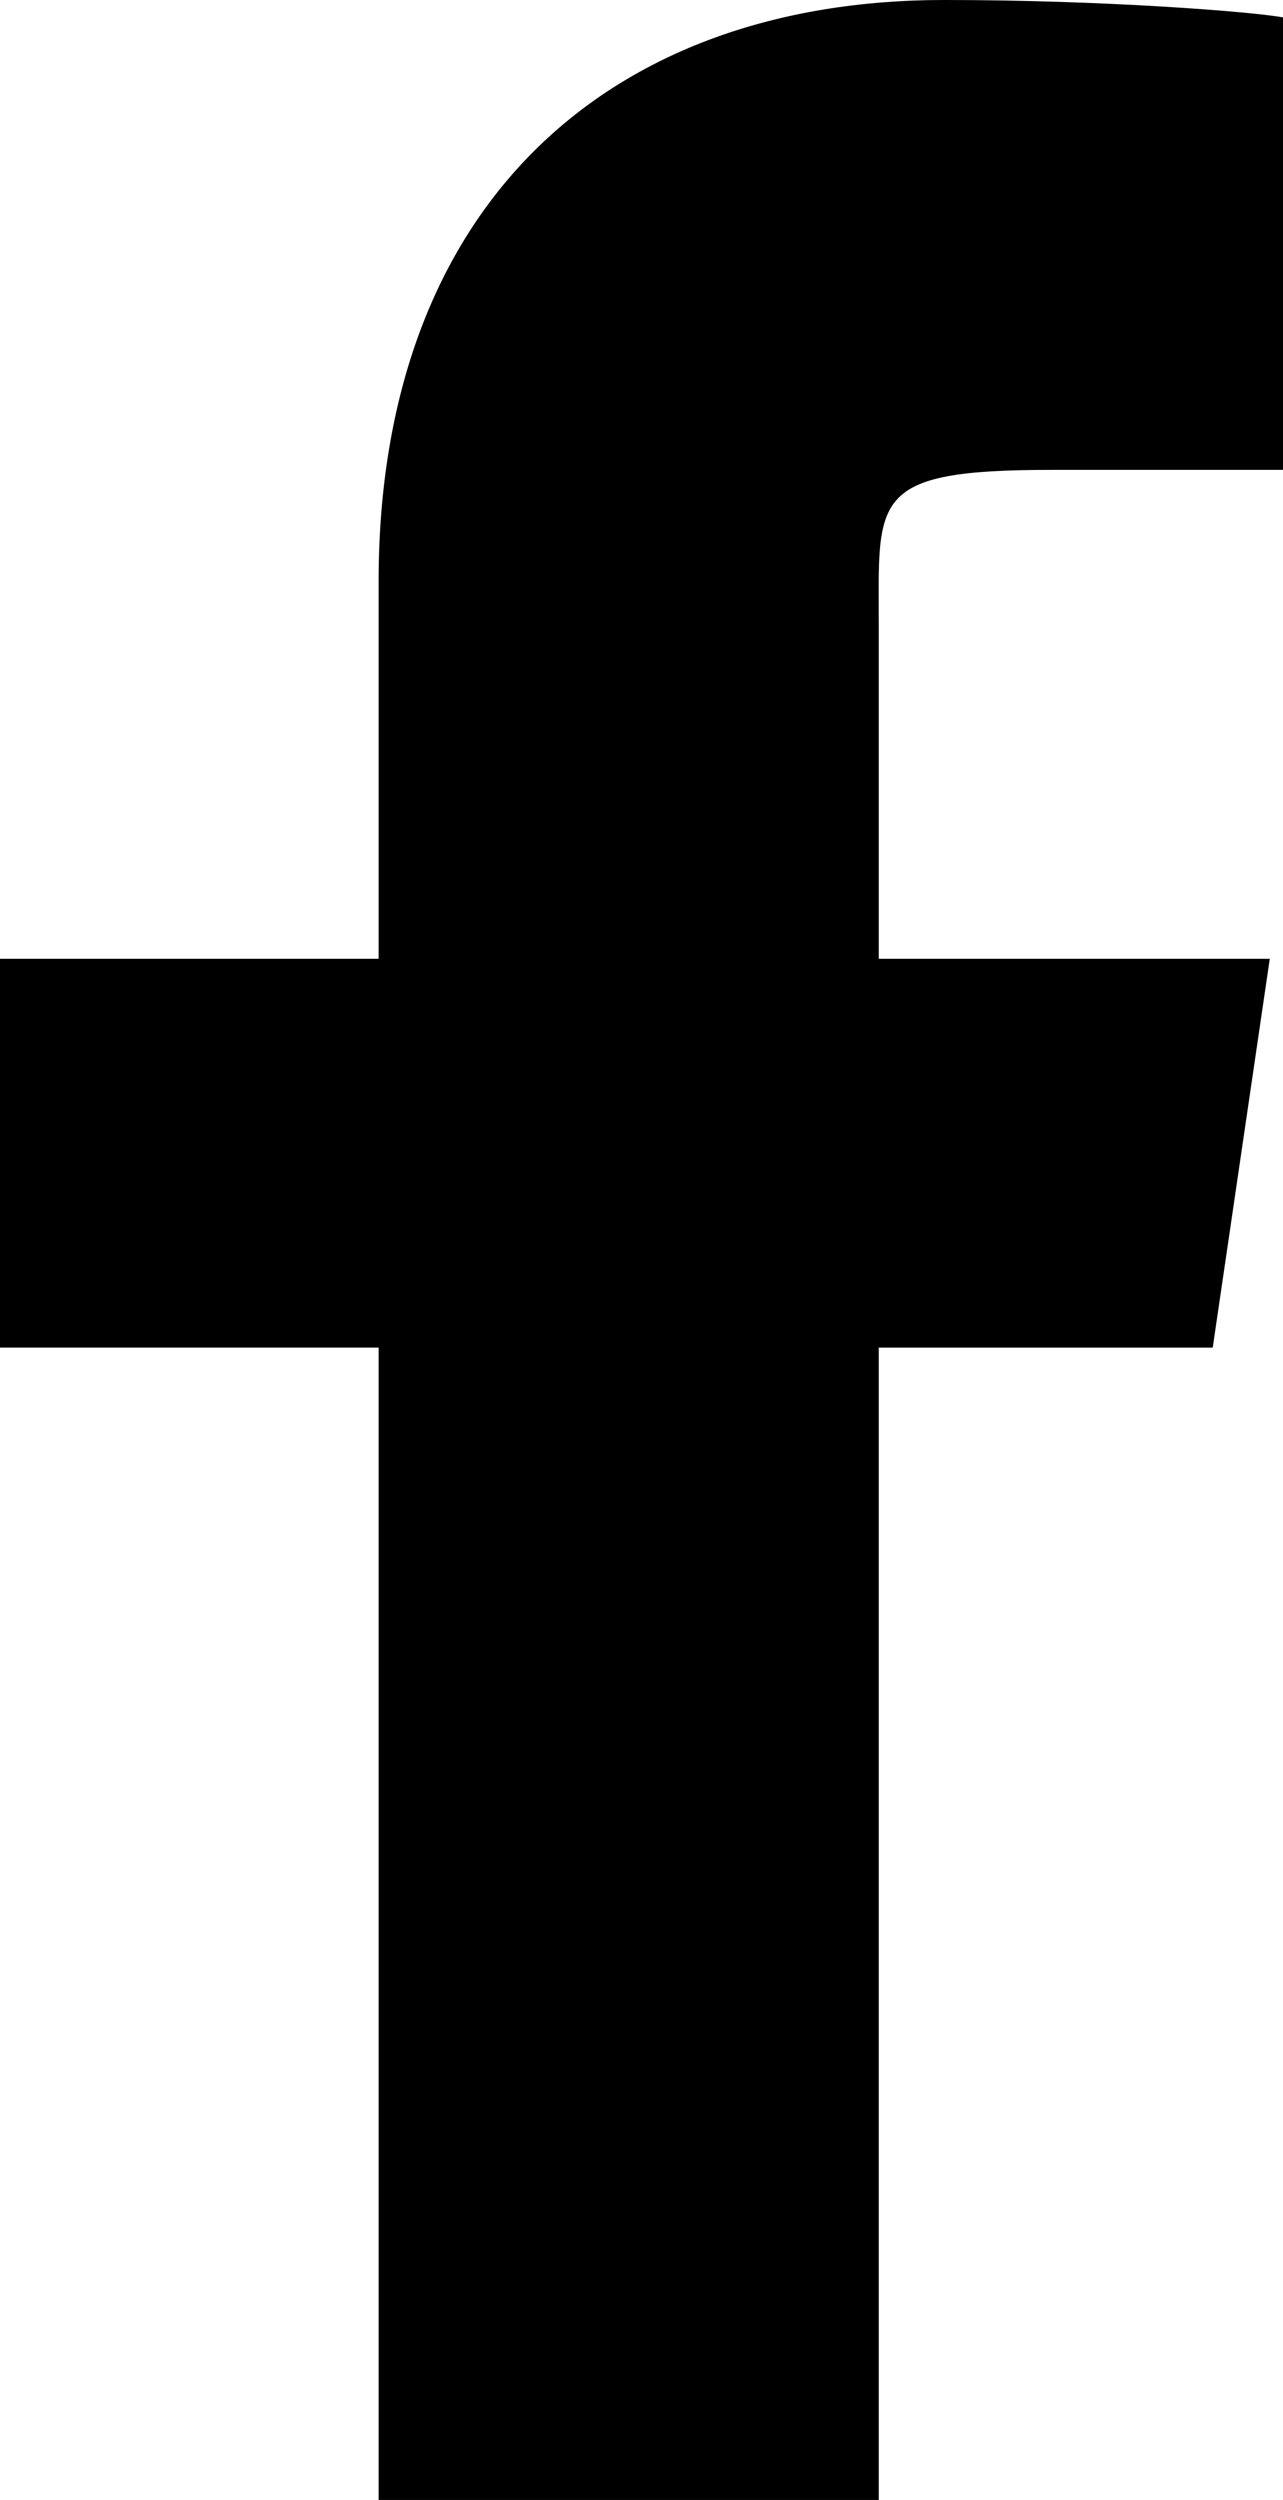 <?xml version="1.0" encoding="UTF-8"?><svg id="_レイヤー_2" xmlns="http://www.w3.org/2000/svg" viewBox="0 0 15.52 30.22"><defs><style>.cls-1{fill-rule:evenodd;}</style></defs><g id="_レイヤー_1-2"><path class="cls-1" d="m10.63,30.22v-13.93h4.04l.69-4.7h-4.73v-4.03c0-1.54-.12-1.88,2.09-1.88h2.8V.21c-.39-.07-2.16-.21-4.1-.21-4.06,0-6.84,2.48-6.84,7.03v4.56H0v4.7h4.58v13.93h6.05Z"/></g></svg>